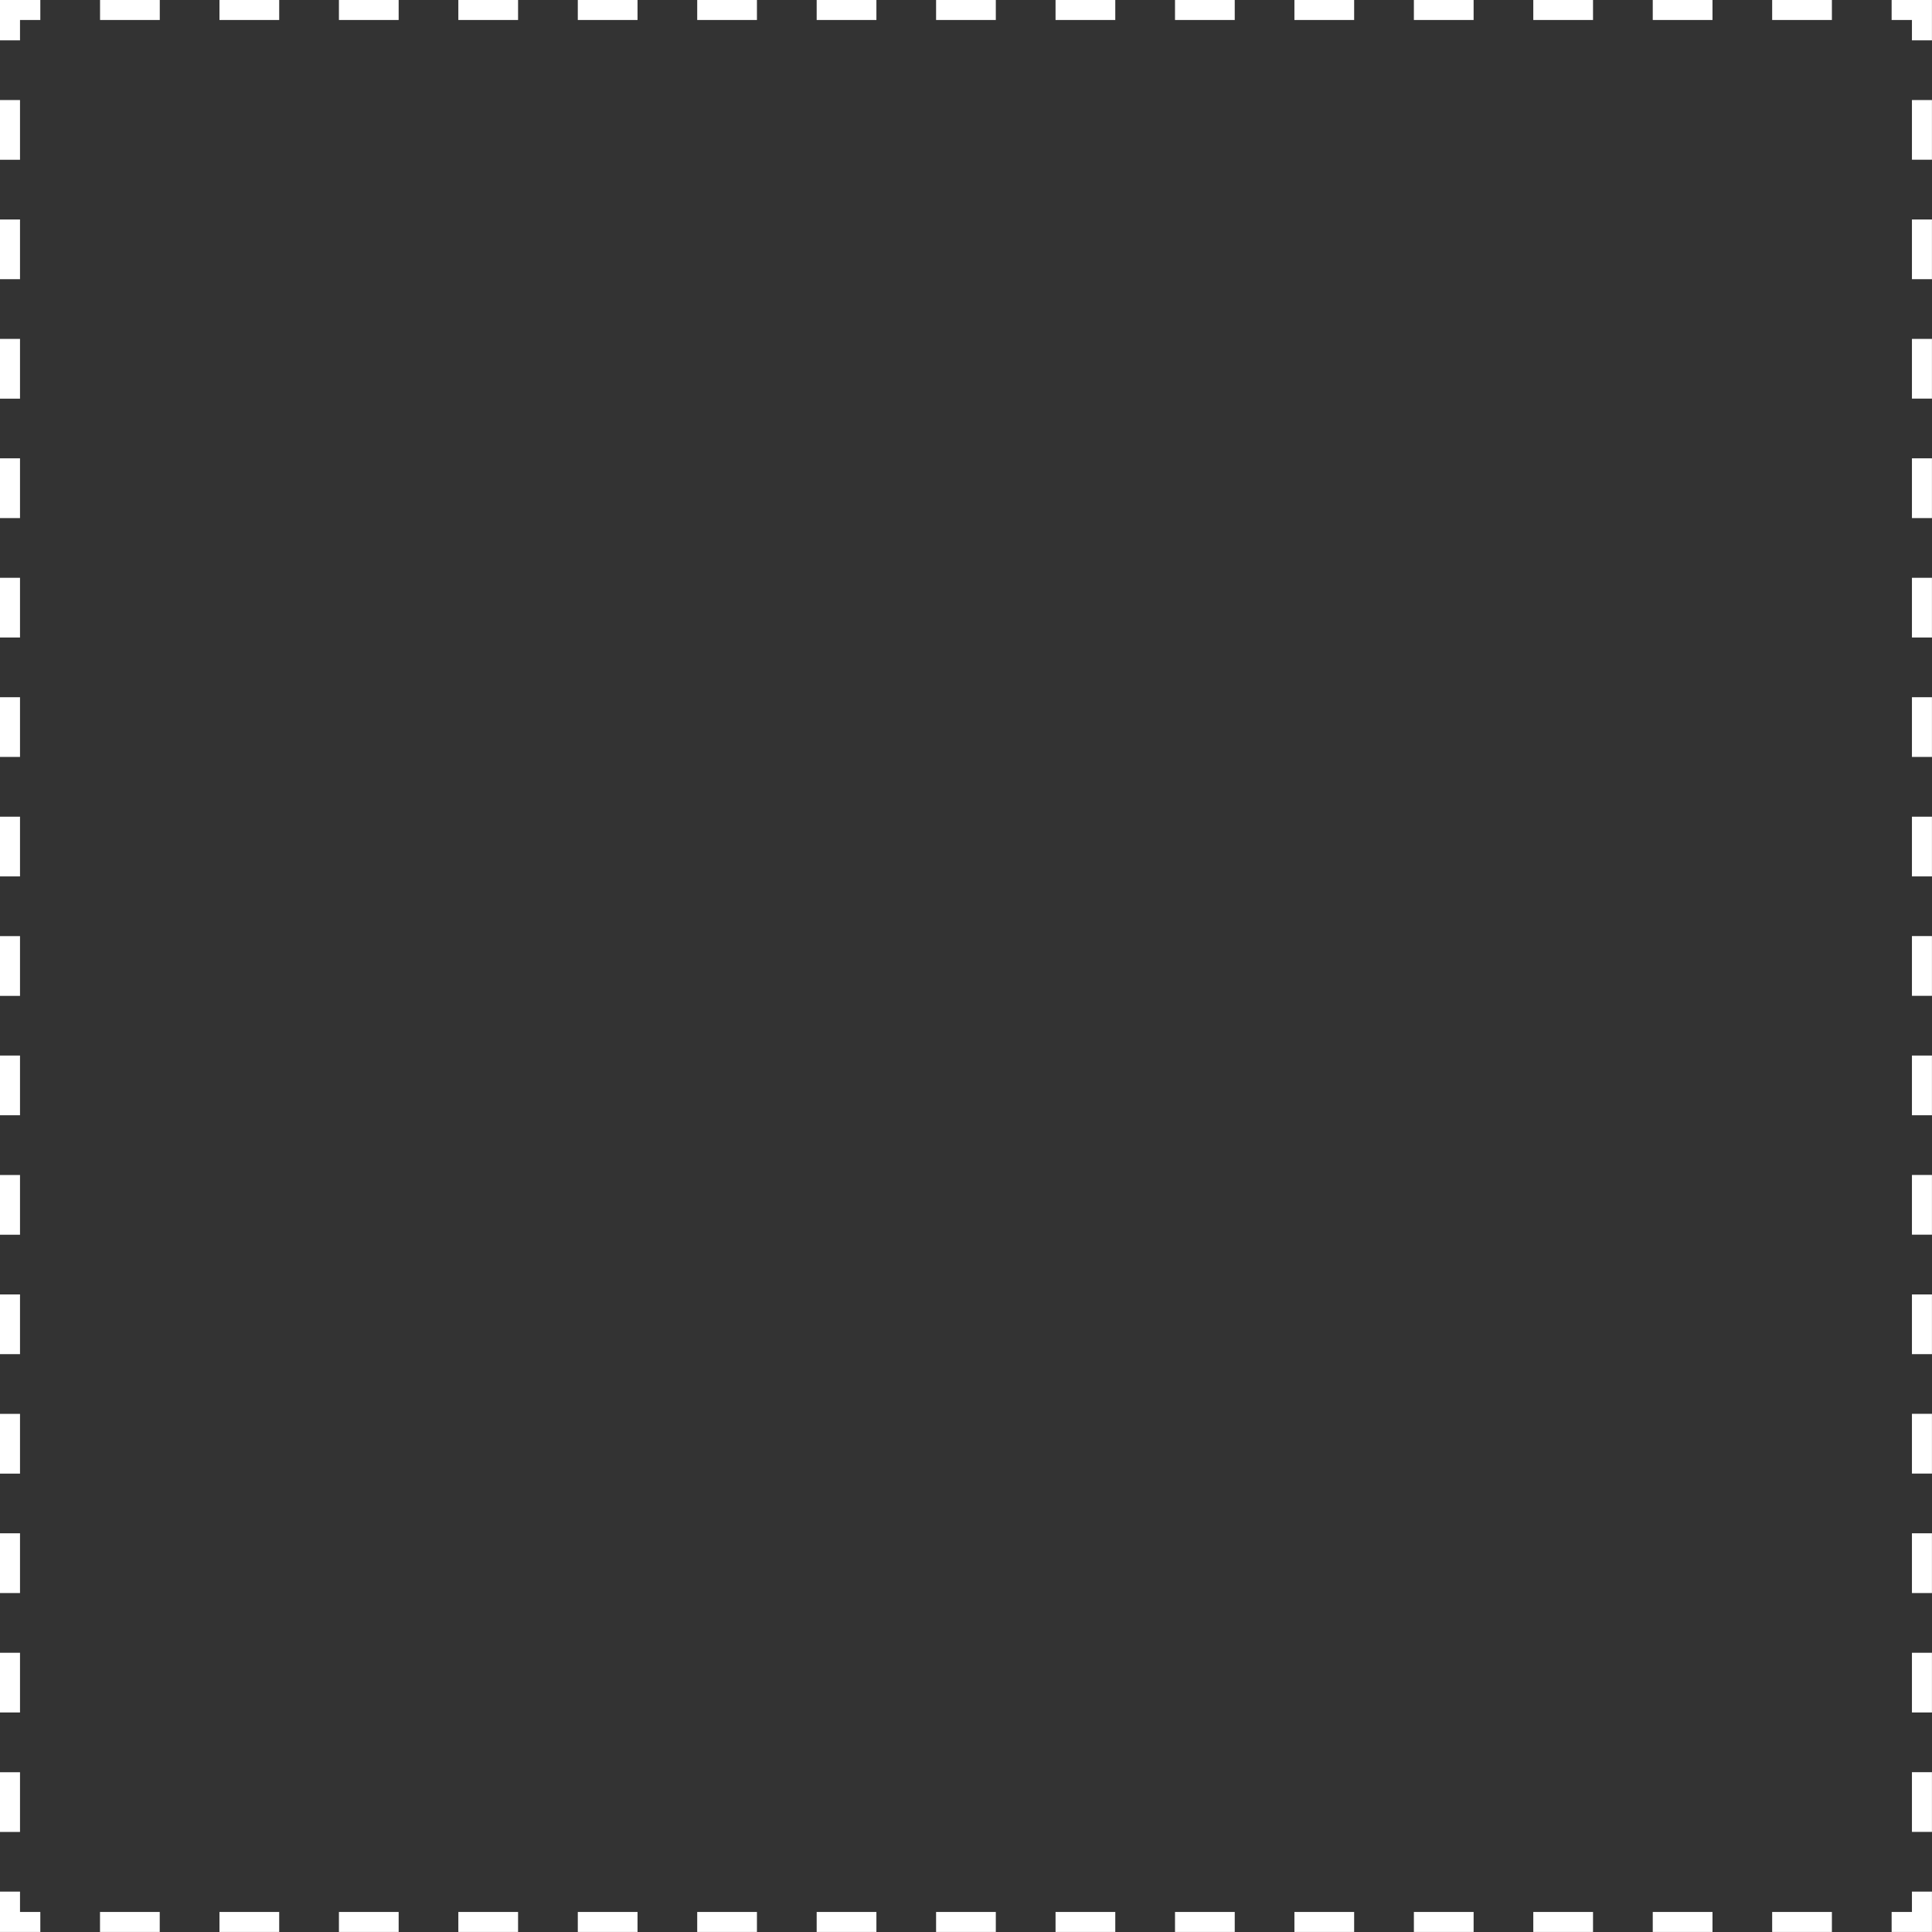 <?xml version="1.0" encoding="UTF-8" standalone="no"?><svg xmlns="http://www.w3.org/2000/svg" xmlns:xlink="http://www.w3.org/1999/xlink" fill="#000000" height="386.2" preserveAspectRatio="xMidYMid meet" version="1" viewBox="0.0 0.0 386.2 386.2" width="386.2" zoomAndPan="magnify"><rect x="0.0" y="0.0" width="386.2" height="386.2" fill="#333333" stroke="none"/><g id="change1_1"><path d="M382.19,378.13h4v8.06h-8.06v-4h4.06V378.13z M258.75,386.19h11.94v-4h-11.94V386.19z M211,386.19h11.94v-4 H211V386.19z M282.63,386.19h11.94v-4h-11.94V386.19z M234.88,386.19h11.94v-4h-11.94V386.19z M306.5,386.19h11.94v-4H306.5V386.19z M354.25,386.19h11.94v-4h-11.94V386.19z M330.38,386.19h11.94v-4h-11.94V386.19z M19.99,386.19h11.94v-4H19.99V386.19z M67.75,386.19h11.94v-4H67.75V386.19z M91.62,386.19h11.94v-4H91.62V386.19z M43.87,386.19h11.94v-4H43.87V386.19z M139.37,386.19 h11.94v-4h-11.94V386.19z M115.5,386.19h11.94v-4H115.5V386.19z M163.25,386.19h11.94v-4h-11.94V386.19z M187.12,386.19h11.94v-4 h-11.94V386.19z M4,378.13H0v8.06h8.06v-4H4V378.13z M4,139.37H0v11.94h4V139.37z M4,187.13H0v11.94h4V187.13z M4,163.25H0v11.94h4 V163.25z M4,115.5H0v11.94h4V115.5z M4,306.5H0v11.94h4V306.5z M4,258.75H0v11.94h4V258.75z M4,211H0v11.94h4V211z M4,282.63H0 v11.94h4V282.63z M4,234.88H0v11.94h4V234.88z M4,67.75H0v11.94h4V67.75z M4,330.38H0v11.94h4V330.38z M4,43.87H0v11.94h4V43.87z M4,20H0v11.94h4V20z M4,91.62H0v11.94h4V91.62z M4,354.26H0v11.94h4V354.26z M0,8.06h4V4h4.06V0H0V8.06z M91.62,4h11.94V0H91.62V4z M20,4h11.94V0H20V4z M354.25,4h11.94V0h-11.94V4z M43.87,4h11.94V0H43.87V4z M67.75,4h11.94V0H67.75V4z M282.63,4h11.94V0h-11.94V4 z M306.5,4h11.94V0H306.5V4z M258.75,4h11.94V0h-11.94V4z M234.88,4h11.94V0h-11.94V4z M330.38,4h11.94V0h-11.94V4z M163.25,4h11.94 V0h-11.94V4z M139.37,4h11.94V0h-11.94V4z M115.5,4h11.94V0H115.5V4z M211,4h11.94V0H211V4z M187.12,4h11.94V0h-11.94V4z M378.13,0 v4h4.06v4.06h4V0H378.13z M382.19,79.68h4V67.75h-4V79.68z M382.19,270.69h4v-11.94h-4V270.69z M382.19,294.56h4v-11.94h-4V294.56z M382.19,246.81h4v-11.94h-4V246.81z M382.19,366.19h4v-11.94h-4V366.19z M382.19,222.94h4V211h-4V222.94z M382.19,318.44h4V306.5 h-4V318.44z M382.19,342.32h4v-11.94h-4V342.32z M382.19,55.81h4V43.87h-4V55.81z M382.19,199.06h4v-11.94h-4V199.06z M382.19,31.93 h4V20h-4V31.93z M382.19,127.44h4V115.5h-4V127.44z M382.19,103.56h4V91.62h-4V103.56z M382.19,151.31h4v-11.94h-4V151.31z M382.19,175.19h4v-11.94h-4V175.19z" fill="#ffffff"/></g></svg>